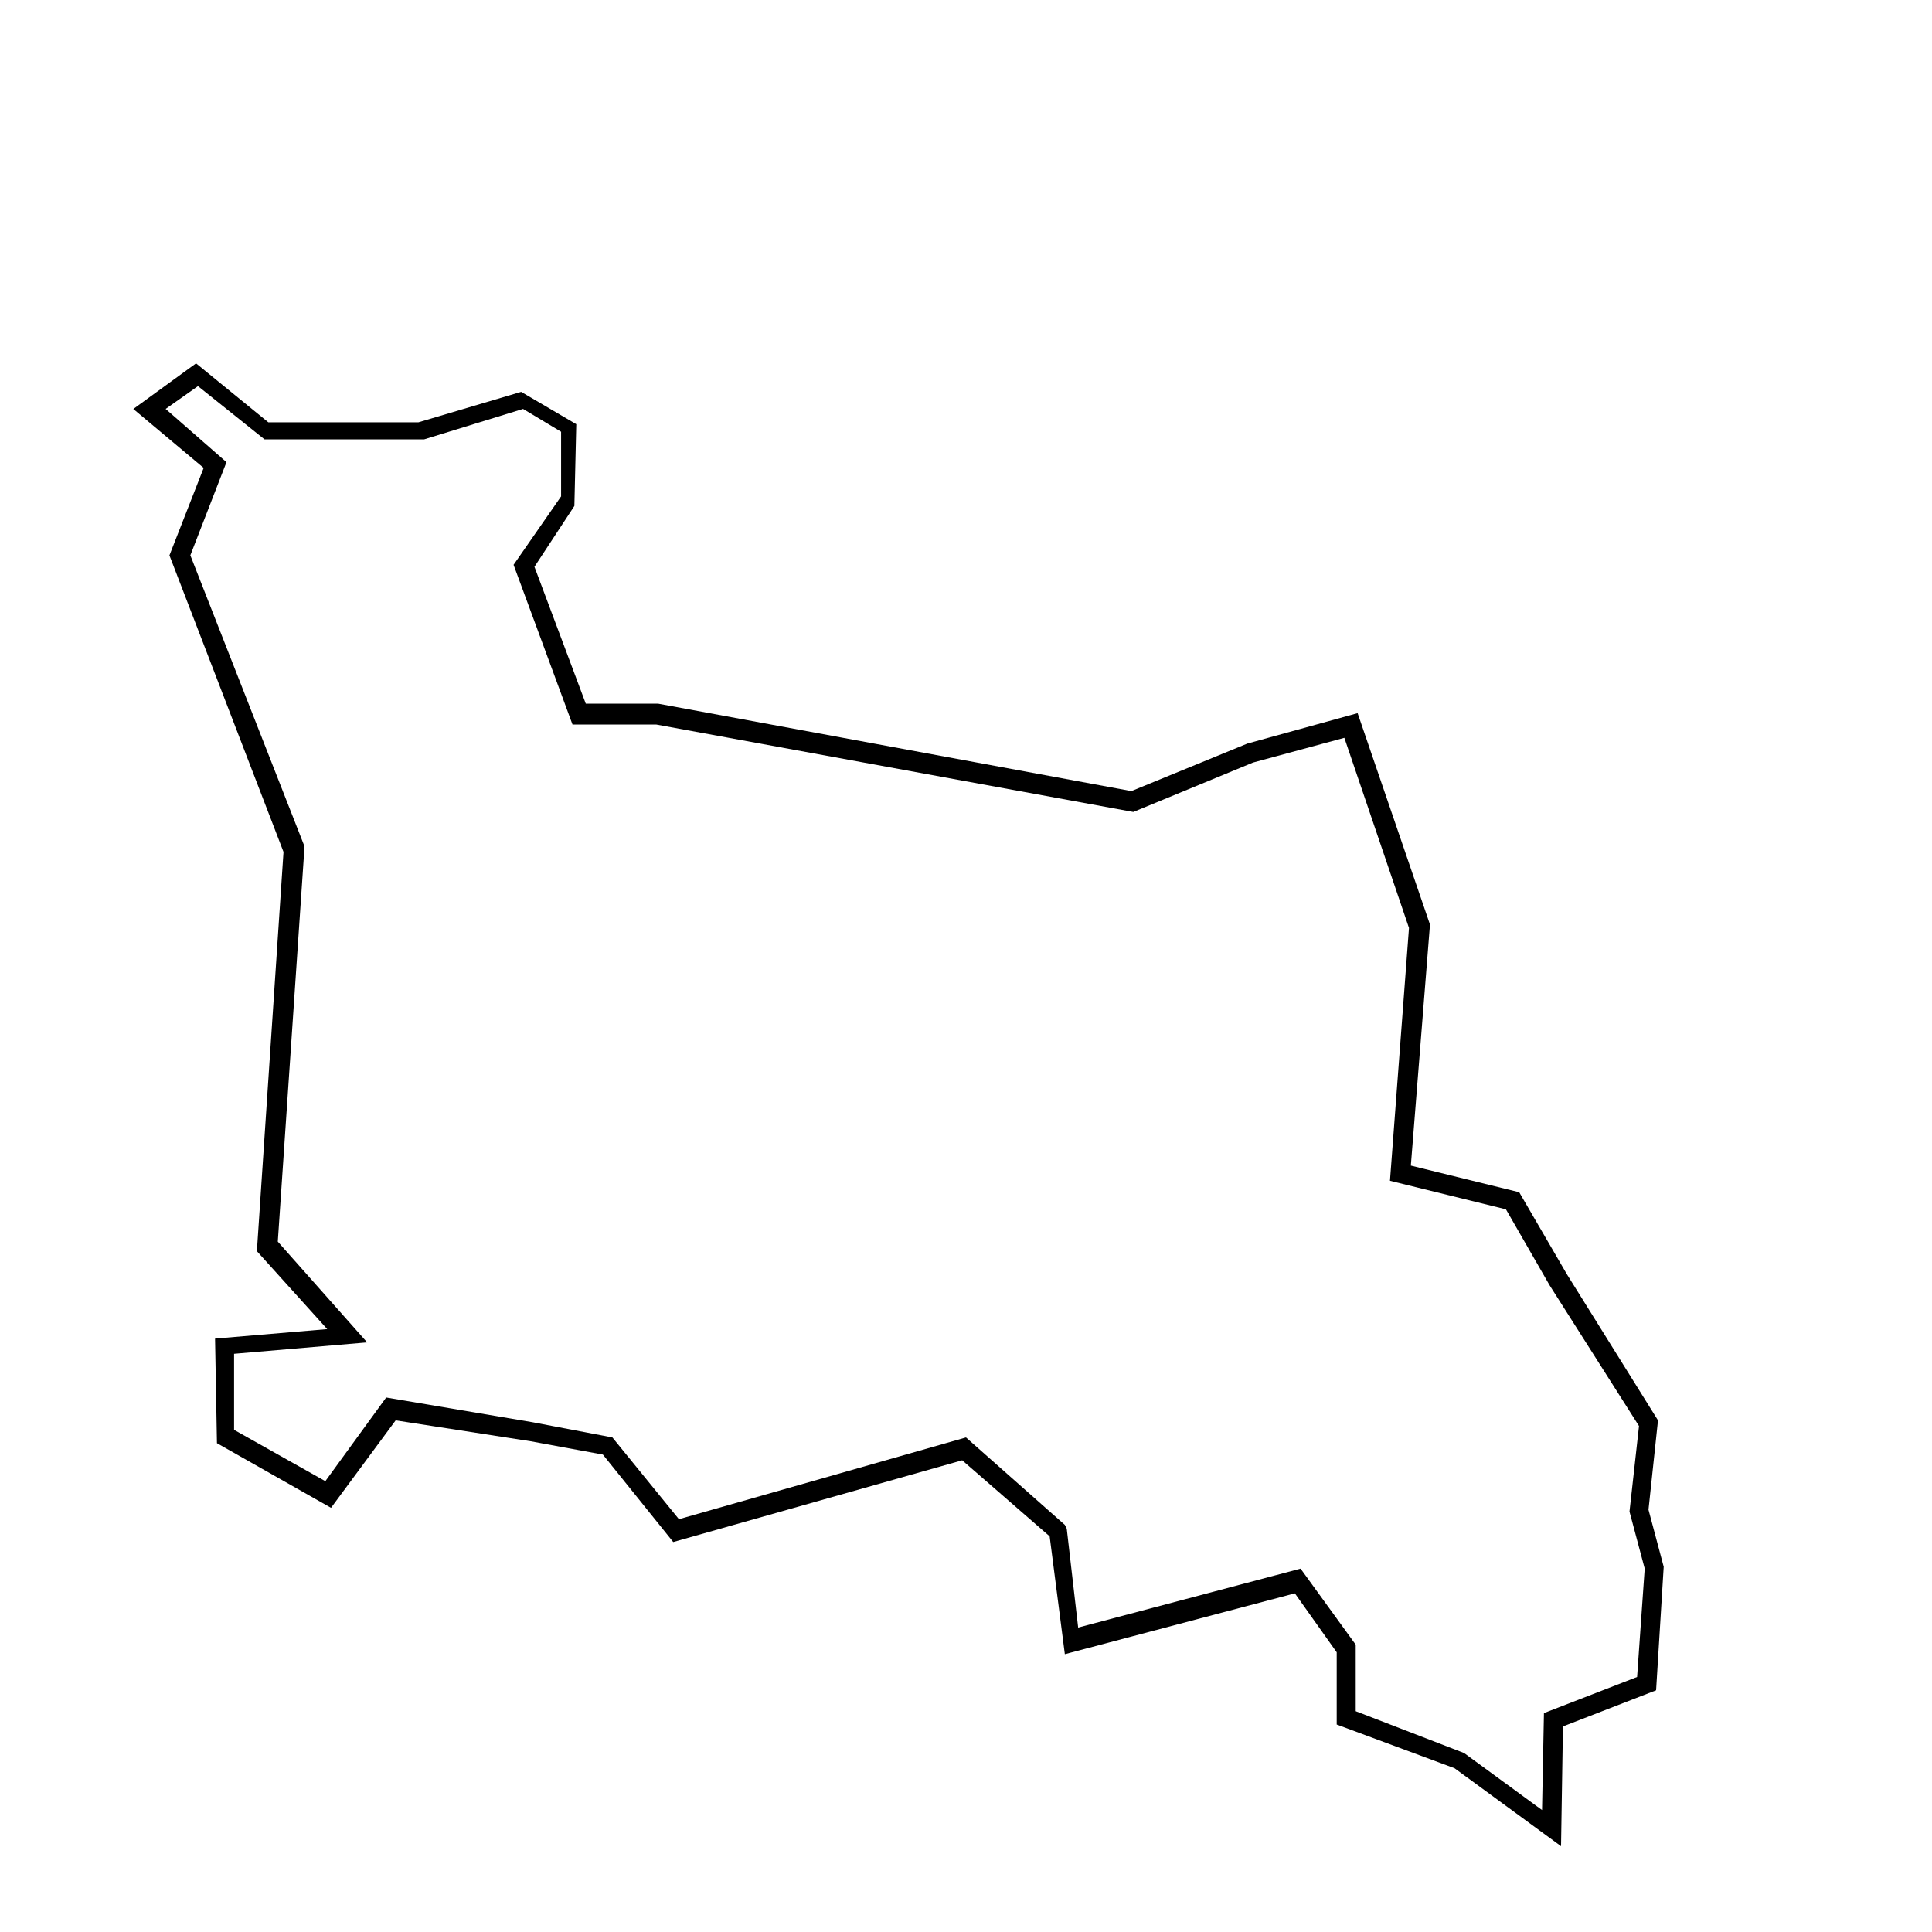 <?xml version="1.0" encoding="UTF-8"?>
<!-- Uploaded to: ICON Repo, www.iconrepo.com, Generator: ICON Repo Mixer Tools -->
<svg fill="#000000" width="800px" height="800px" version="1.1" viewBox="144 144 512 512" xmlns="http://www.w3.org/2000/svg">
 <path d="m557.69 633.26-28.215-20.656-31.234-11.586v-19.145l-11.086-15.621-60.961 16.121-4.027-31.234-23.176-20.152-76.578 21.664-18.641-23.176-19.145-3.527-35.773-5.539-17.129 23.176-30.23-17.129-0.504-27.711 29.727-2.519-18.641-20.656 7.055-105.8-30.23-78.594 9.07-23.176-18.641-15.617 16.625-12.09 19.145 15.617h39.801l27.207-8.062 14.609 8.566-0.504 21.664-10.582 16.121 13.602 36.273h19.145l125.45 23.176 30.73-12.594 29.223-8.062 19.145 55.922v0.504l-5.039 63.48 28.719 7.055 12.594 21.664 24.184 38.793-2.519 23.68 4.031 15.113-2.016 32.746-24.684 9.574zm-54.41-35.77 28.719 11.082 20.656 15.113 0.504-25.695 24.688-9.574 2.016-28.719-4.031-15.113 2.519-22.672-23.68-37.281-11.586-20.152-30.73-7.559 5.039-67.008-17.129-50.383-24.184 6.551-31.738 13.098-126.46-23.176h-22.168l-15.617-42.32 12.594-18.137v-17.129l-10.078-6.047-26.199 8.062h-42.32l-17.633-14.105-8.566 6.047 16.121 14.105-9.574 24.688 30.23 77.082v0.504l-7.055 104.29 23.68 26.703-35.266 3.023v20.152l24.184 13.602 16.121-22.168 38.793 6.551 21.16 4.031 17.633 21.664 76.074-21.664 26.199 23.176 0.504 1.008 3.023 26.199 58.945-15.617 14.609 20.152z"/>
</svg>